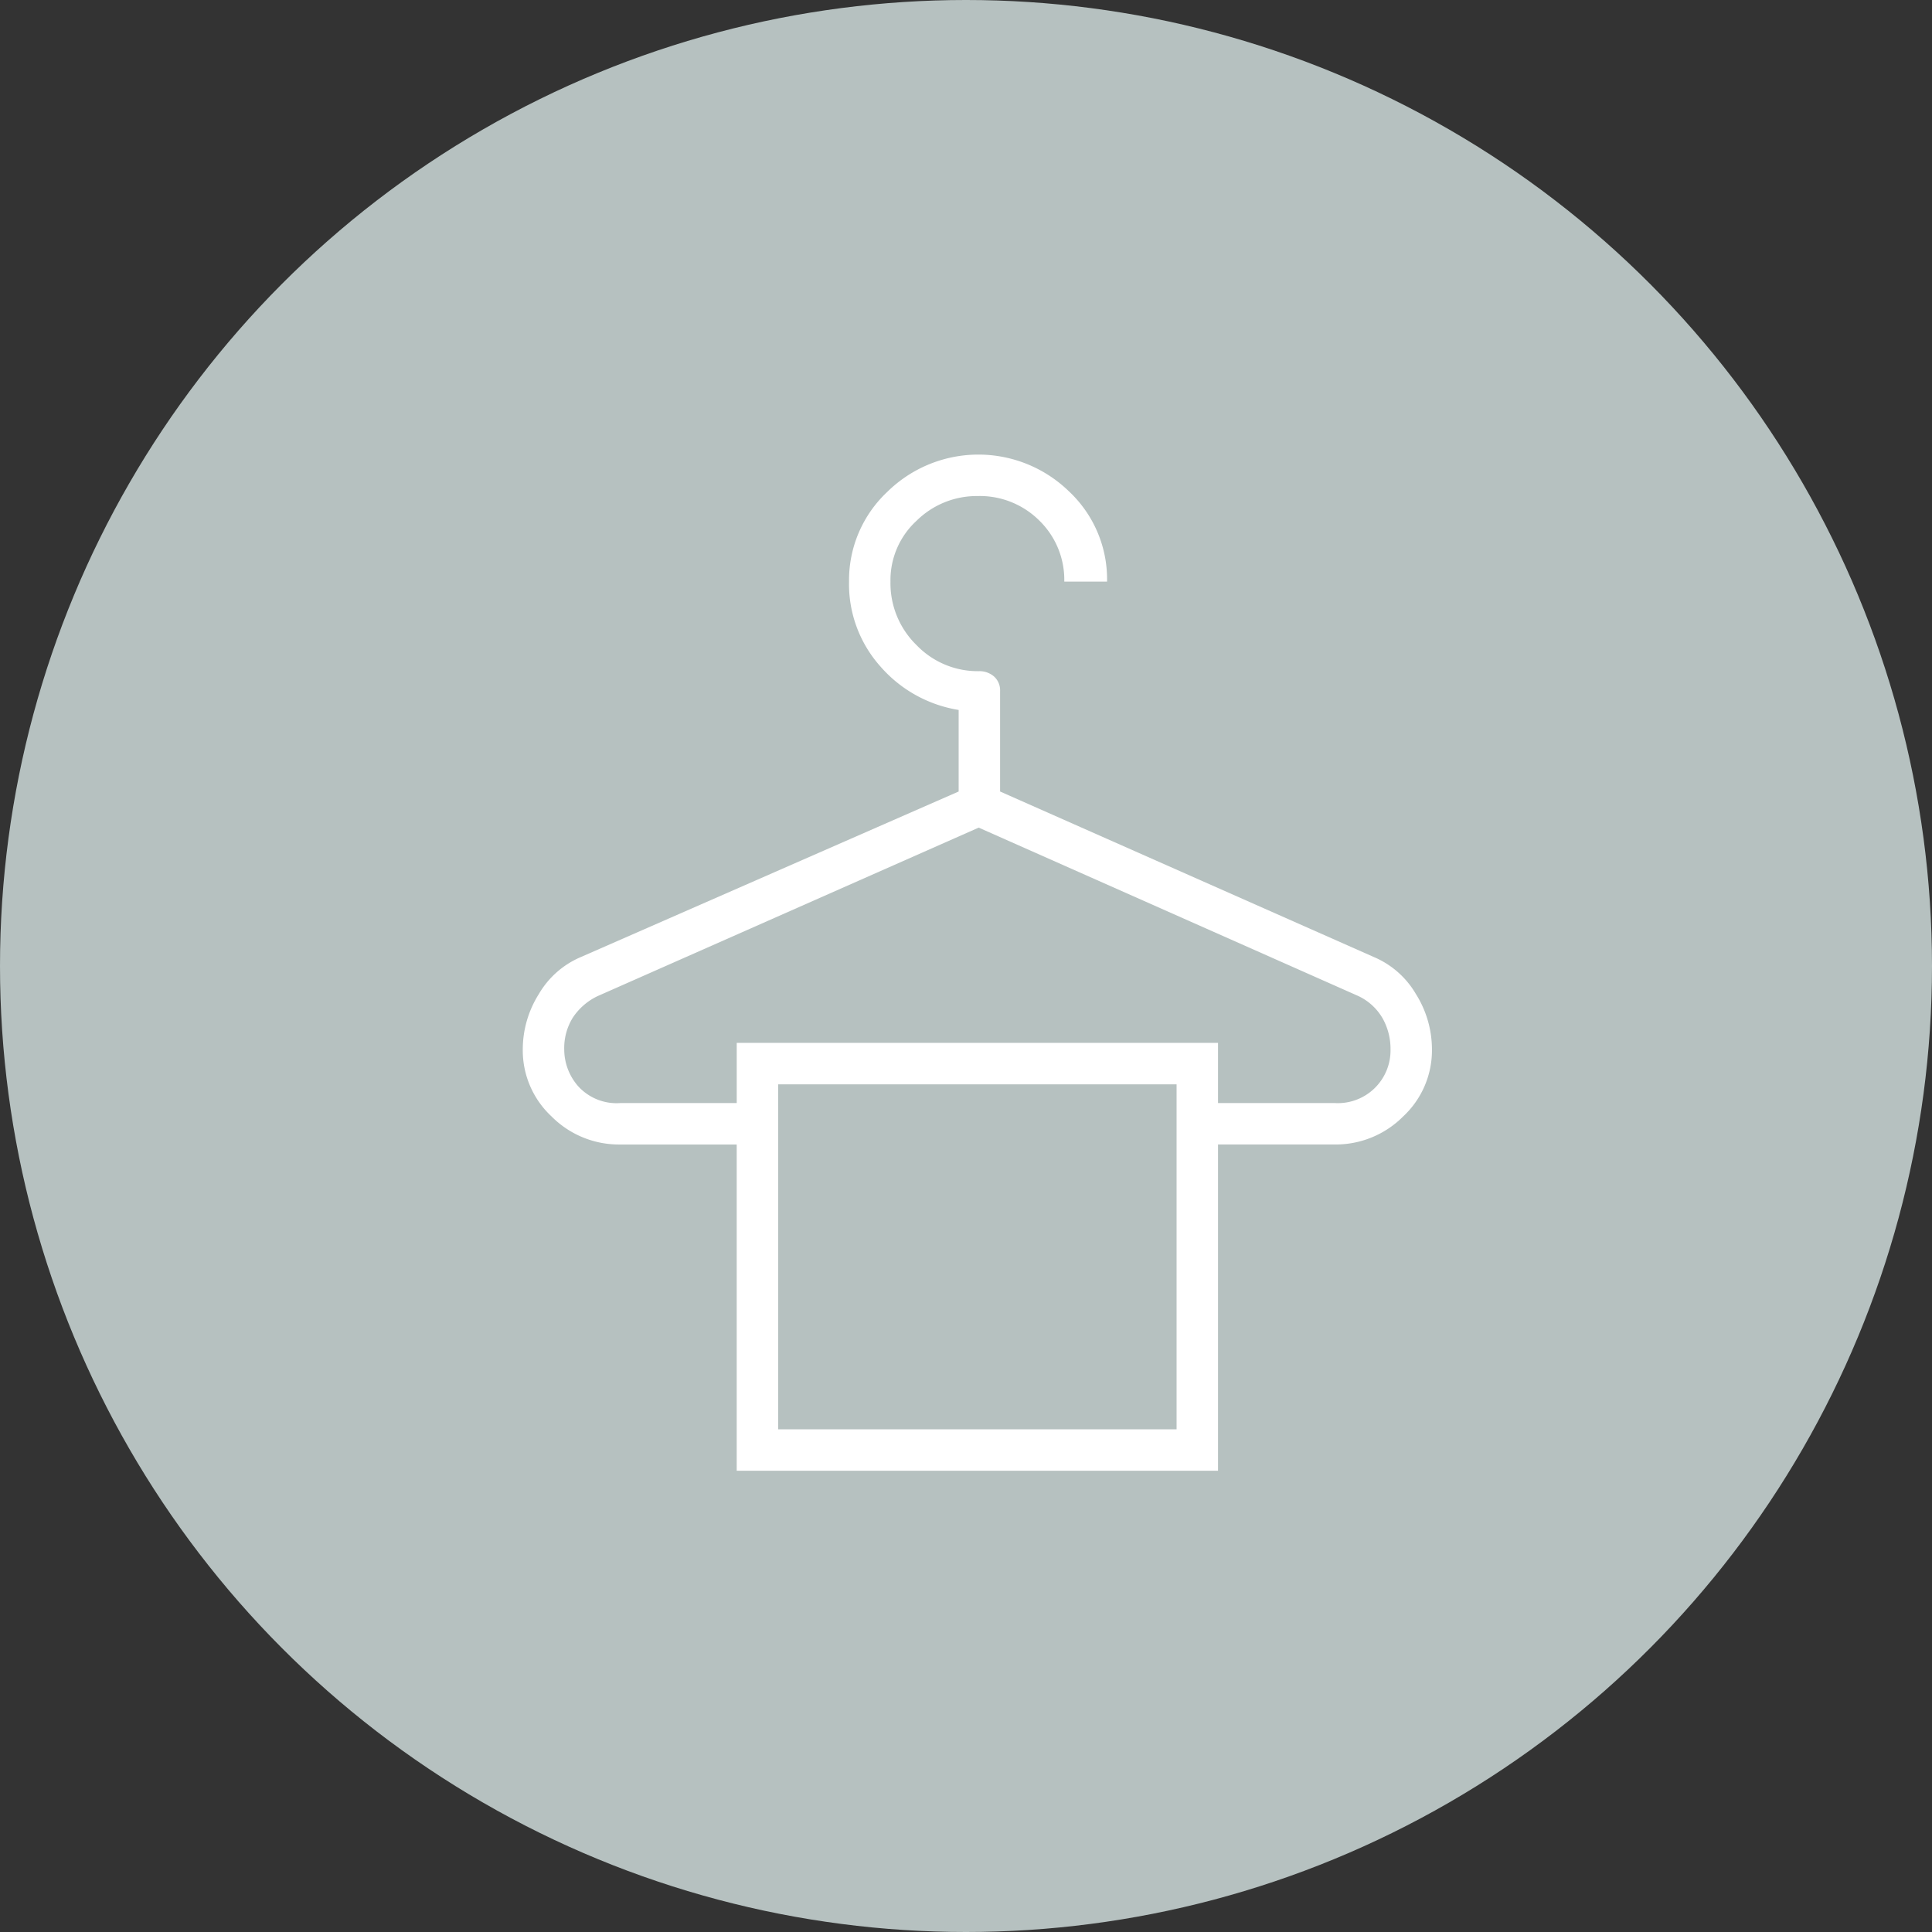 <?xml version="1.0" encoding="UTF-8"?> <svg xmlns="http://www.w3.org/2000/svg" width="85" height="85" viewBox="0 0 85 85"><rect x="0" y="0" width="85" height="85" fill="#333333" stroke="none"/><g id="ico_guardaroba" transform="translate(7663 -7570)"><circle id="Ellisse_5" data-name="Ellisse 5" cx="42.5" cy="42.5" r="42.5" transform="translate(-7663 7570)" fill="#b6c1c0"></circle><path id="styler_FILL0_wght200_GRAD0_opsz48" d="M16.412,49.706V35.353H11.294a4.182,4.182,0,0,1-3.029-1.235A3.971,3.971,0,0,1,7,31.176a4.58,4.58,0,0,1,.706-2.441,3.907,3.907,0,0,1,1.824-1.618l16.647-7.294V16.235a5.777,5.777,0,0,1-3.441-1.912,5.438,5.438,0,0,1-1.382-3.735,5.331,5.331,0,0,1,1.676-3.941,5.717,5.717,0,0,1,8-.029,5.3,5.3,0,0,1,1.676,3.971H30.824a3.638,3.638,0,0,0-1.088-2.676A3.709,3.709,0,0,0,27,6.824a3.767,3.767,0,0,0-2.676,1.088,3.545,3.545,0,0,0-1.147,2.676,3.8,3.8,0,0,0,1.147,2.794,3.734,3.734,0,0,0,2.735,1.147.98.98,0,0,1,.676.235.821.821,0,0,1,.265.647v4.412l16.471,7.294a3.907,3.907,0,0,1,1.824,1.618A4.58,4.58,0,0,1,47,31.176a3.971,3.971,0,0,1-1.265,2.941,4.182,4.182,0,0,1-3.029,1.235H37.588V49.706Zm1.824-17h0Zm-6.941.824h5.118V30.882H37.588v2.647h5.118a2.318,2.318,0,0,0,2.471-2.353,2.736,2.736,0,0,0-.353-1.382,2.431,2.431,0,0,0-1.059-.971L27.059,21.412,10.294,28.824a2.7,2.7,0,0,0-1.088.941,2.534,2.534,0,0,0-.382,1.412,2.459,2.459,0,0,0,.618,1.618,2.283,2.283,0,0,0,1.853.735Zm6.941,14.353H35.765V32.706H18.235Z" transform="translate(-7647 7585)" fill="#fff"></path></g></svg> 